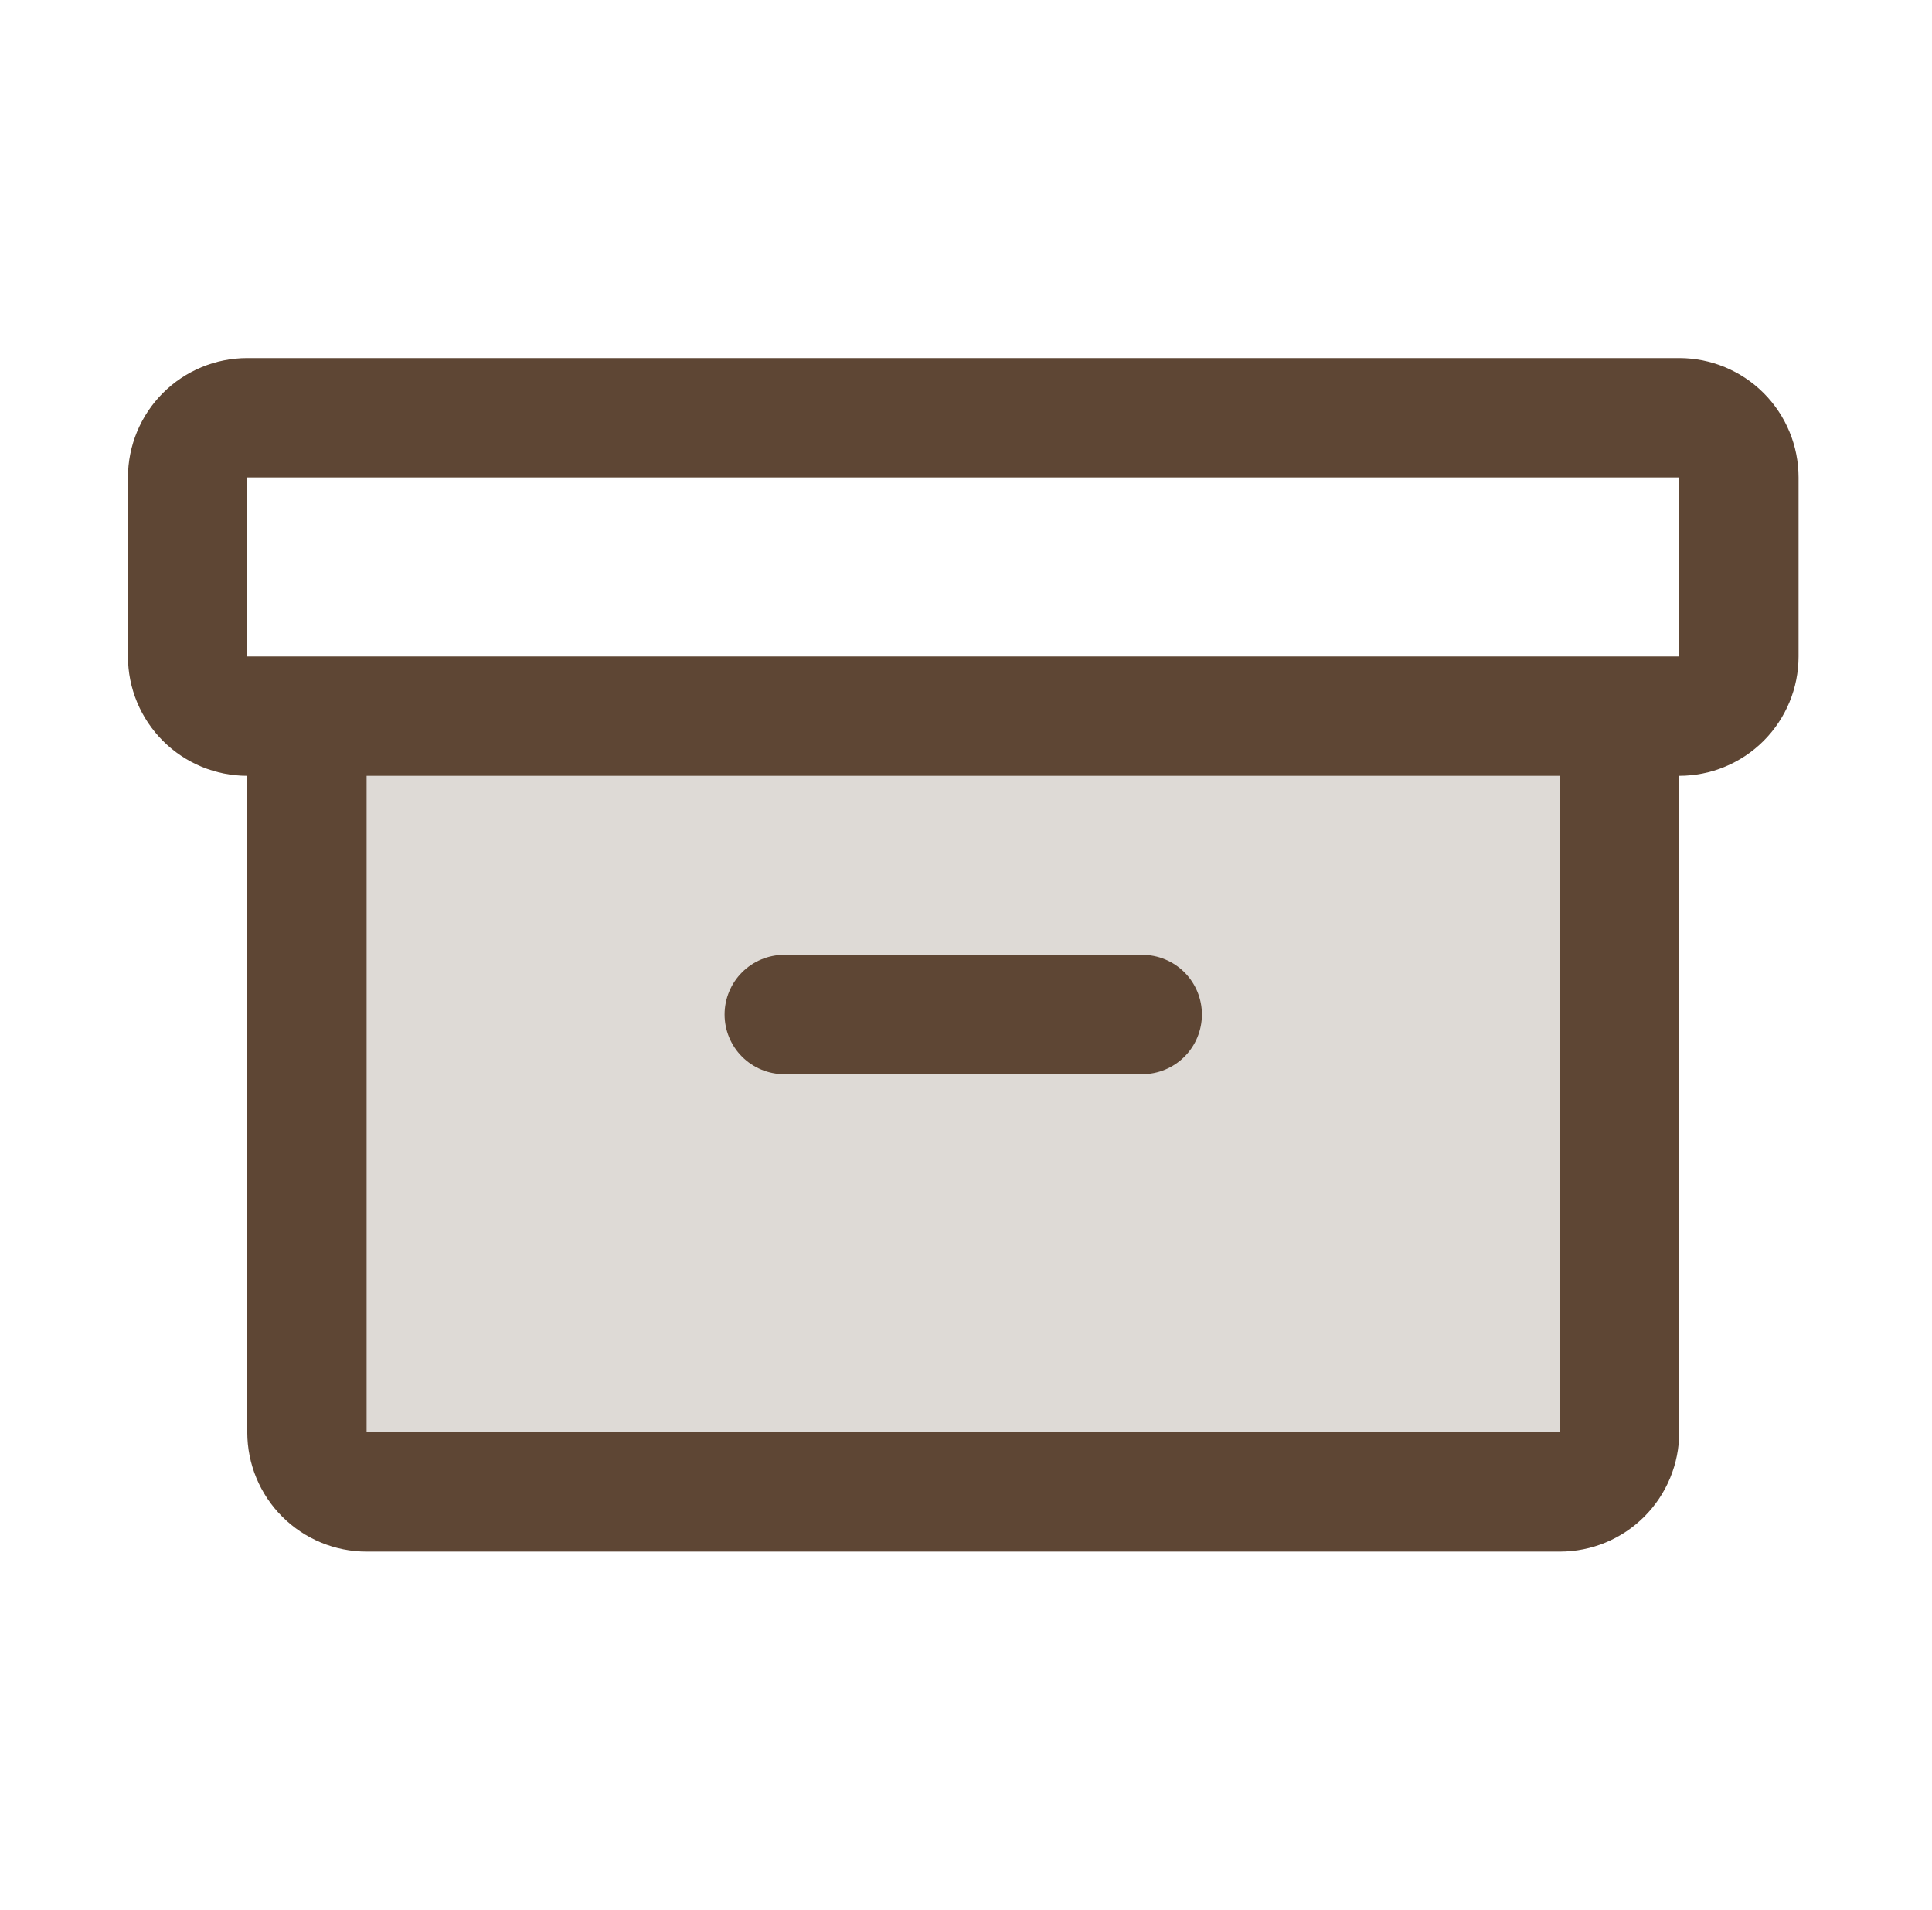 <svg xmlns="http://www.w3.org/2000/svg" width="85" height="84" viewBox="0 0 85 84" fill="none"><path opacity="0.2" d="M71.254 31.5V63C71.254 63.696 70.978 64.364 70.486 64.856C69.993 65.348 69.326 65.625 68.629 65.625H16.129C15.433 65.625 14.765 65.348 14.273 64.856C13.781 64.364 13.504 63.696 13.504 63V31.5H71.254Z" fill="#5E4634"></path><path d="M73.879 15.75H10.879C9.487 15.75 8.152 16.303 7.167 17.288C6.183 18.272 5.629 19.608 5.629 21V28.875C5.629 30.267 6.183 31.603 7.167 32.587C8.152 33.572 9.487 34.125 10.879 34.125V63C10.879 64.392 11.432 65.728 12.417 66.712C13.402 67.697 14.737 68.25 16.129 68.25H68.629C70.022 68.25 71.357 67.697 72.342 66.712C73.326 65.728 73.879 64.392 73.879 63V34.125C75.272 34.125 76.607 33.572 77.592 32.587C78.576 31.603 79.129 30.267 79.129 28.875V21C79.129 19.608 78.576 18.272 77.592 17.288C76.607 16.303 75.272 15.75 73.879 15.75ZM68.629 63H16.129V34.125H68.629V63ZM73.879 28.875H10.879V21H73.879V28.875ZM31.879 44.625C31.879 43.929 32.156 43.261 32.648 42.769C33.141 42.277 33.808 42 34.504 42H50.254C50.951 42 51.618 42.277 52.111 42.769C52.603 43.261 52.879 43.929 52.879 44.625C52.879 45.321 52.603 45.989 52.111 46.481C51.618 46.973 50.951 47.25 50.254 47.25H34.504C33.808 47.25 33.141 46.973 32.648 46.481C32.156 45.989 31.879 45.321 31.879 44.625Z" fill="#5E4634"></path></svg>